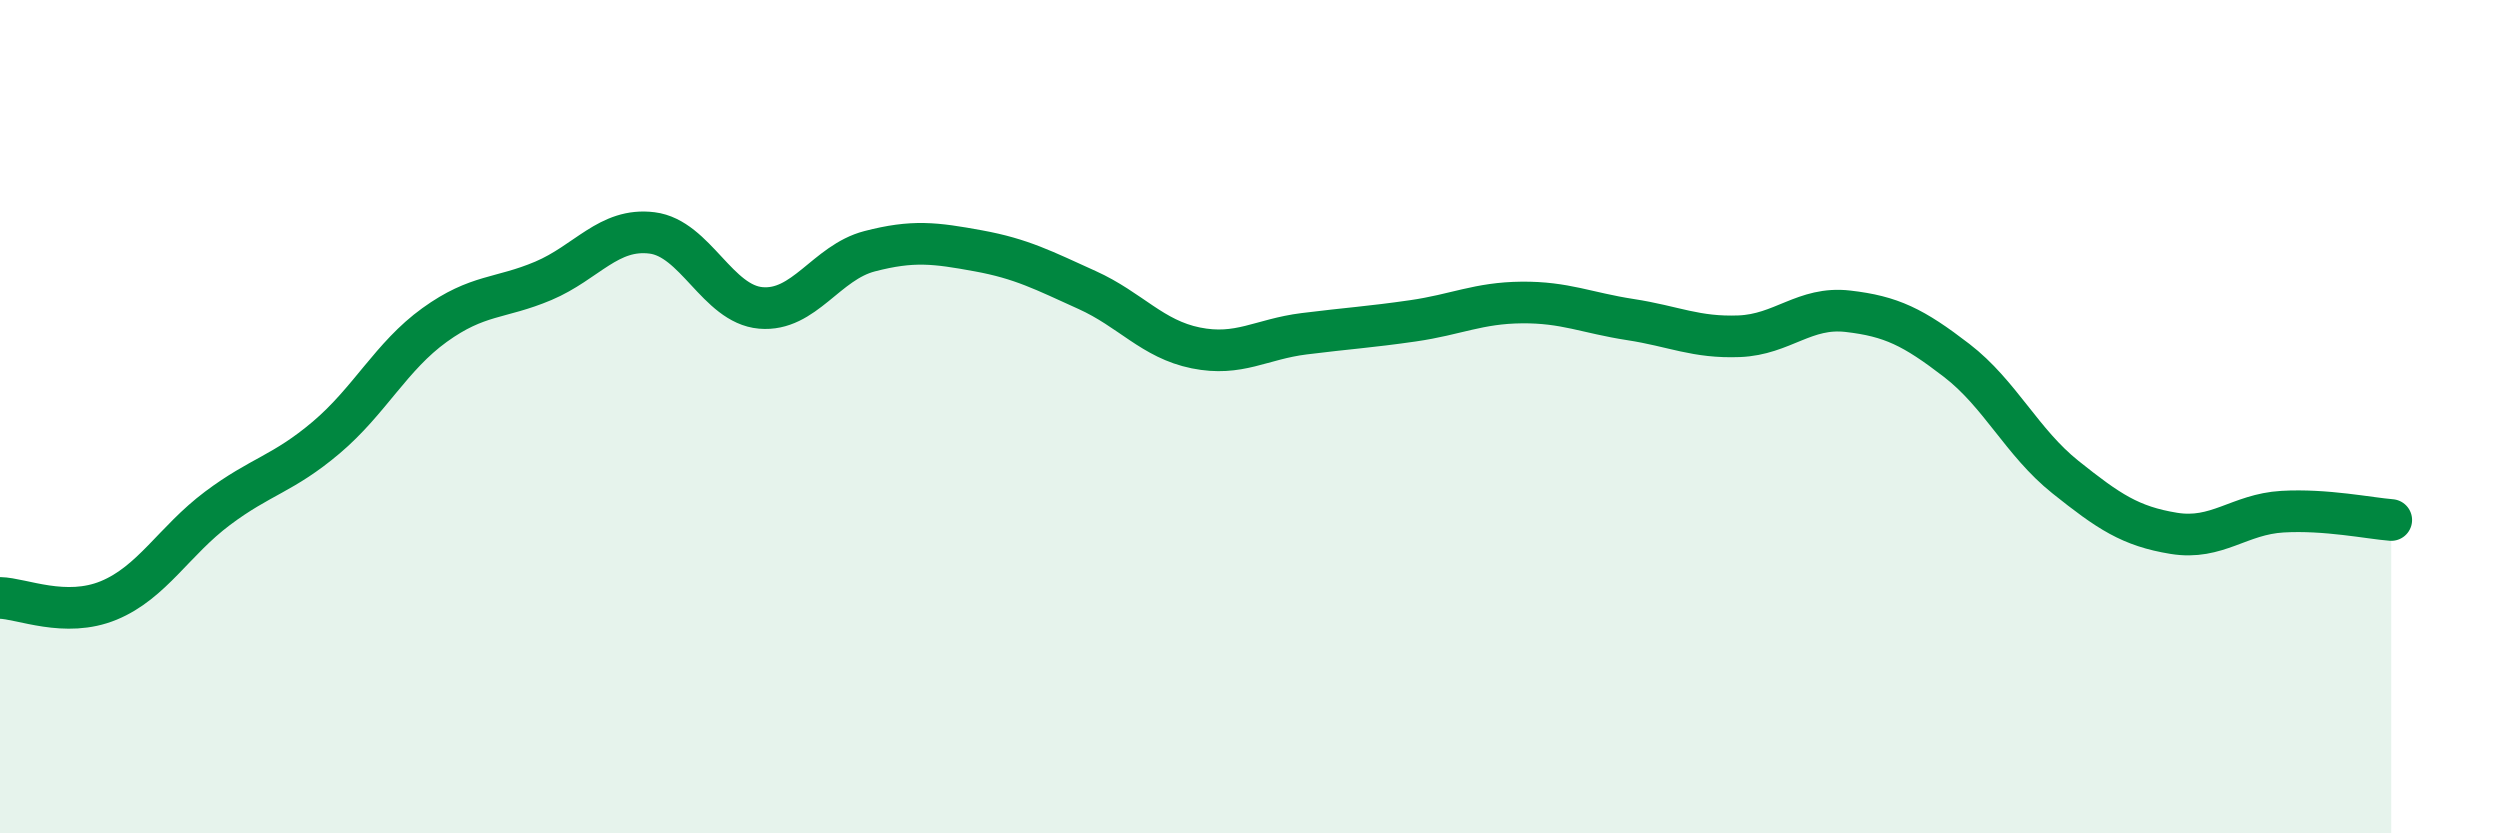 
    <svg width="60" height="20" viewBox="0 0 60 20" xmlns="http://www.w3.org/2000/svg">
      <path
        d="M 0,14.35 C 0.52,14.36 1.57,14.84 2.61,14.41 C 3.65,13.98 4.18,12.98 5.22,12.2 C 6.26,11.42 6.79,11.38 7.83,10.5 C 8.87,9.62 9.39,8.55 10.43,7.8 C 11.47,7.05 12,7.18 13.04,6.74 C 14.08,6.3 14.61,5.46 15.65,5.59 C 16.69,5.72 17.22,7.3 18.26,7.39 C 19.3,7.48 19.83,6.3 20.87,6.03 C 21.91,5.76 22.44,5.83 23.48,6.02 C 24.52,6.21 25.05,6.49 26.09,6.96 C 27.13,7.43 27.66,8.14 28.7,8.35 C 29.74,8.56 30.26,8.14 31.3,8.01 C 32.34,7.88 32.87,7.85 33.91,7.7 C 34.95,7.55 35.48,7.27 36.52,7.26 C 37.56,7.25 38.09,7.51 39.13,7.67 C 40.17,7.83 40.7,8.11 41.74,8.07 C 42.78,8.03 43.31,7.35 44.35,7.47 C 45.39,7.59 45.92,7.85 46.96,8.65 C 48,9.45 48.53,10.62 49.57,11.45 C 50.61,12.28 51.13,12.63 52.17,12.8 C 53.21,12.97 53.74,12.34 54.78,12.28 C 55.82,12.22 56.87,12.44 57.39,12.48L57.39 20L0 20Z"
        fill="#008740"
        opacity="0.1"
        stroke-linecap="round"
        stroke-linejoin="round"
      />
      <path
        d="M 0,14.35 C 0.52,14.36 1.57,14.84 2.61,14.41 C 3.65,13.98 4.18,12.98 5.22,12.2 C 6.26,11.42 6.79,11.38 7.83,10.5 C 8.87,9.62 9.39,8.55 10.43,7.8 C 11.47,7.05 12,7.18 13.04,6.74 C 14.08,6.3 14.61,5.46 15.65,5.59 C 16.69,5.72 17.22,7.3 18.26,7.39 C 19.3,7.48 19.83,6.3 20.87,6.03 C 21.91,5.76 22.44,5.83 23.48,6.02 C 24.52,6.21 25.05,6.49 26.09,6.96 C 27.13,7.43 27.66,8.14 28.7,8.35 C 29.74,8.56 30.26,8.14 31.3,8.01 C 32.34,7.88 32.87,7.85 33.91,7.7 C 34.95,7.55 35.48,7.27 36.52,7.26 C 37.56,7.25 38.09,7.51 39.13,7.67 C 40.17,7.83 40.7,8.11 41.74,8.07 C 42.78,8.03 43.31,7.35 44.35,7.47 C 45.39,7.59 45.92,7.85 46.96,8.65 C 48,9.45 48.53,10.62 49.57,11.45 C 50.61,12.28 51.13,12.63 52.17,12.8 C 53.21,12.97 53.74,12.34 54.78,12.28 C 55.82,12.22 56.87,12.44 57.39,12.48"
        stroke="#008740"
        stroke-width="1"
        fill="none"
        stroke-linecap="round"
        stroke-linejoin="round"
      />
    </svg>
  